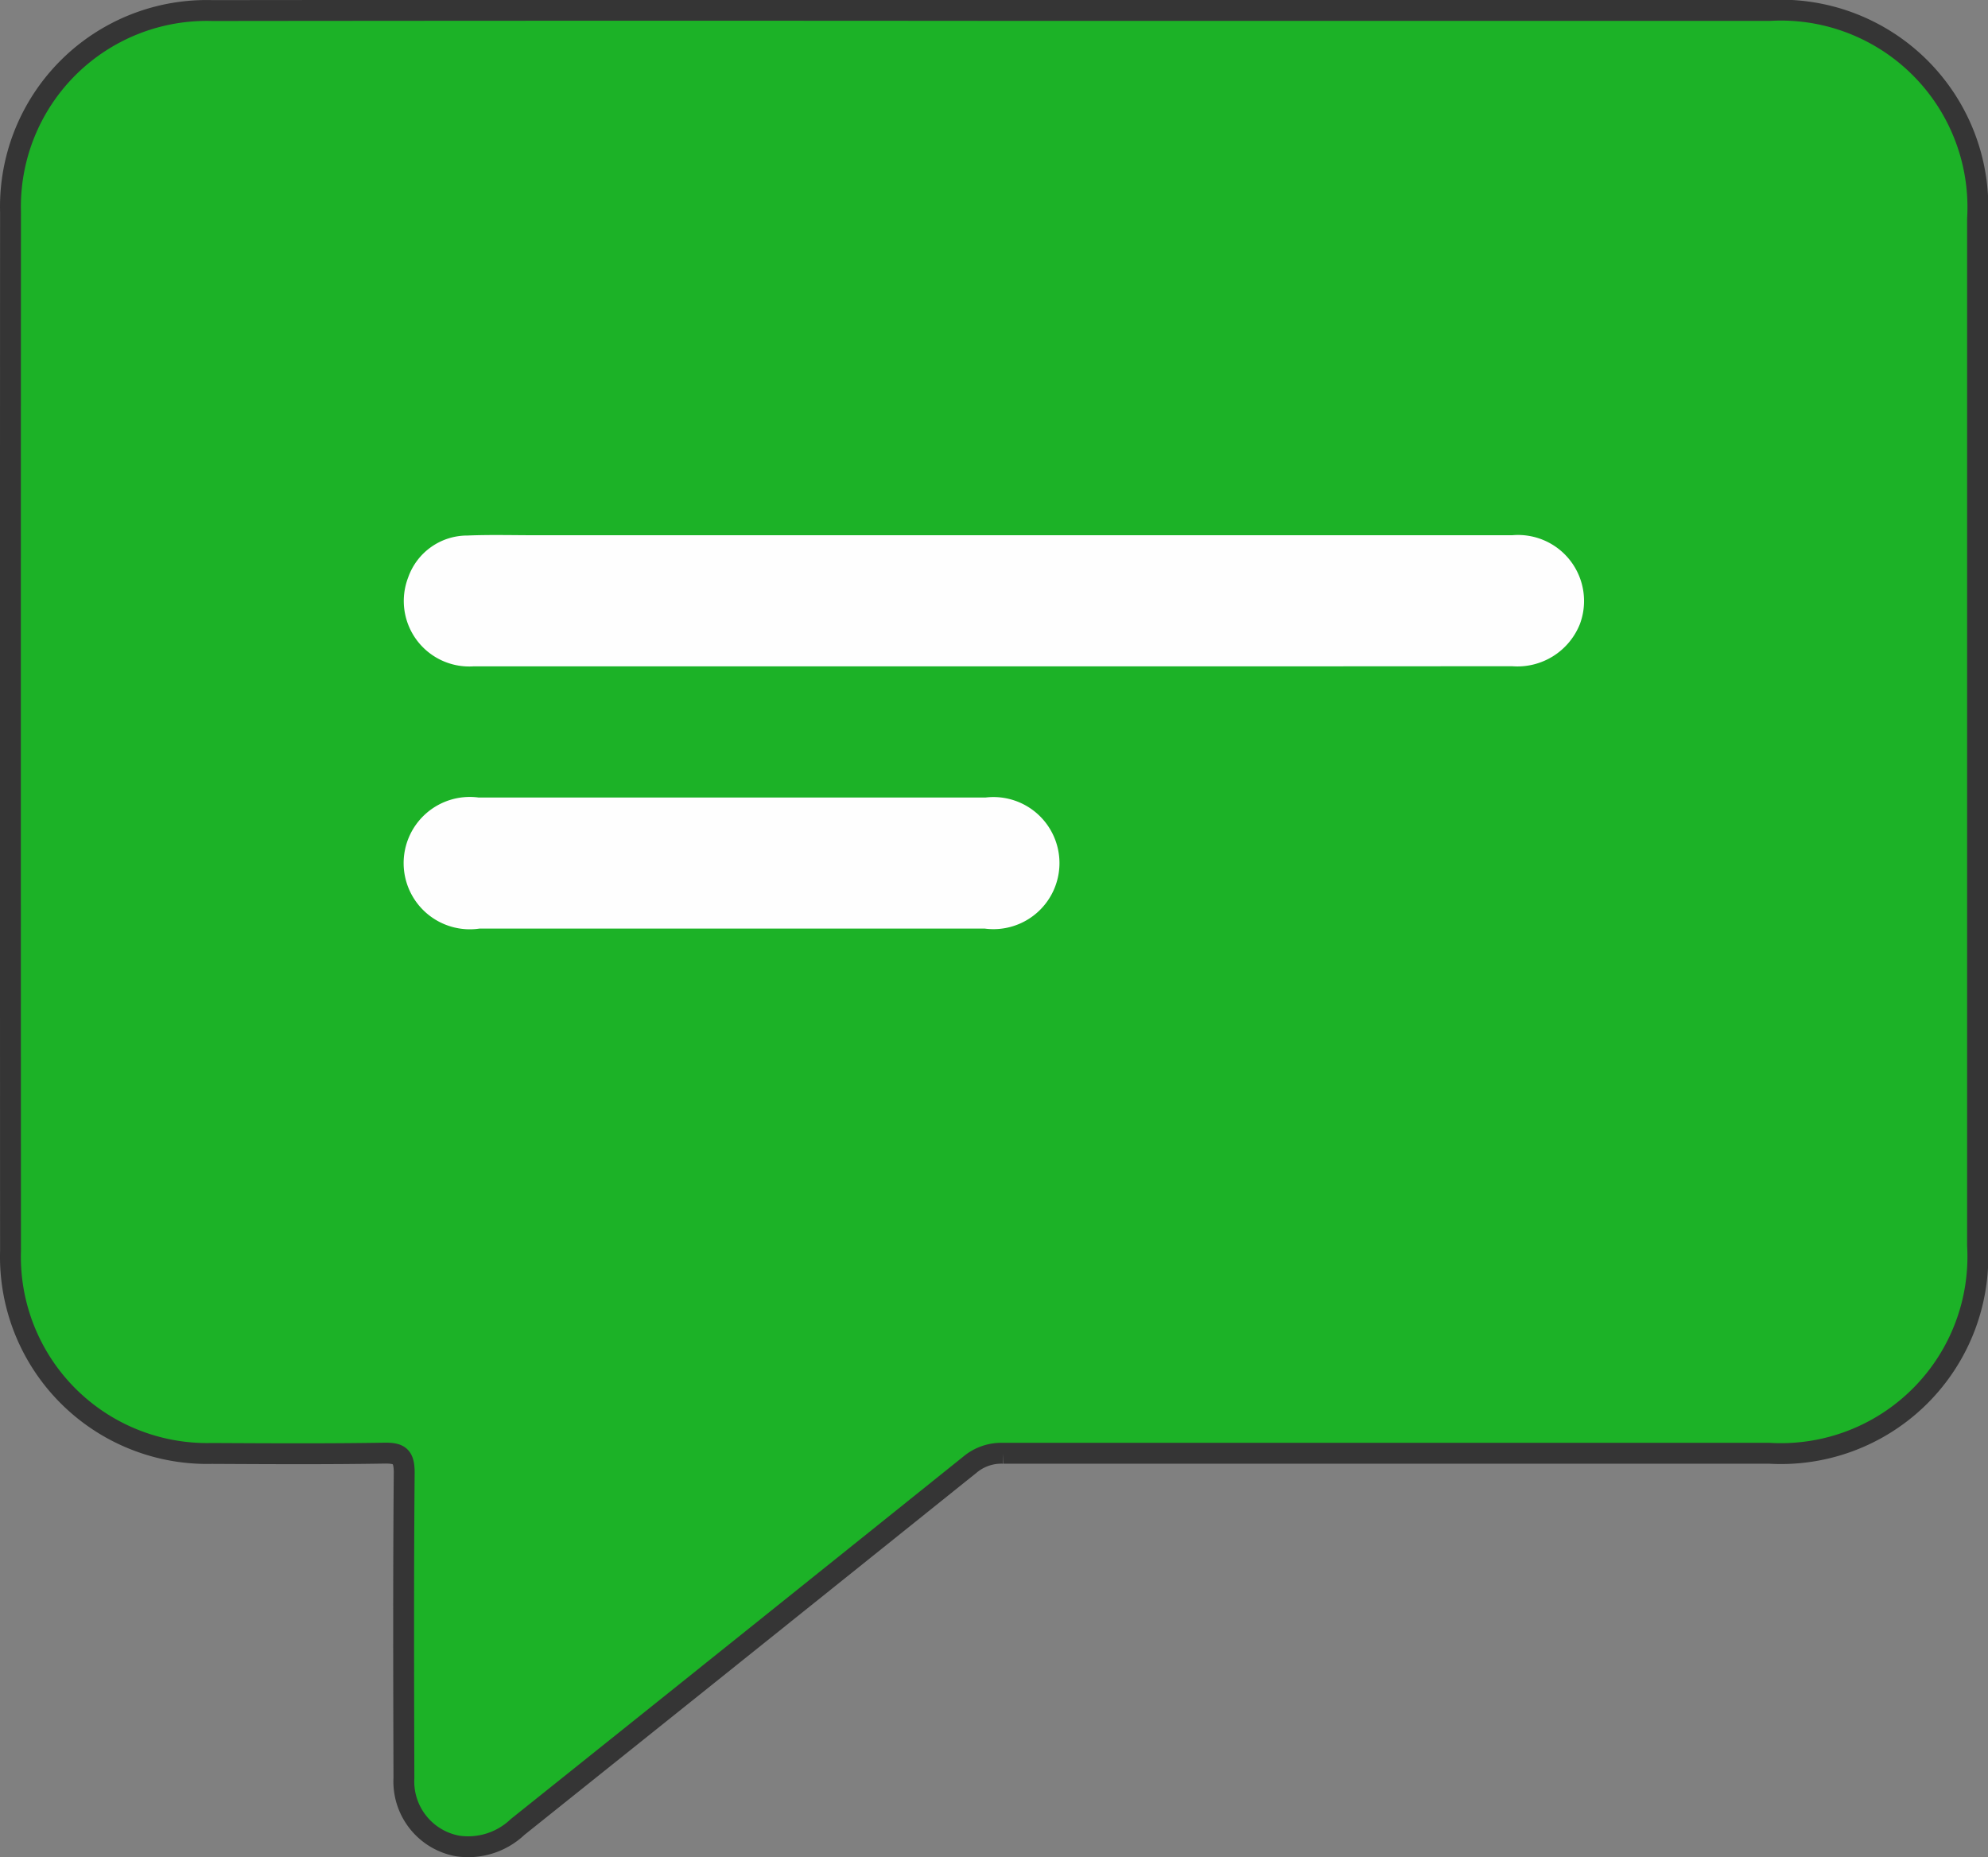 <svg xmlns="http://www.w3.org/2000/svg" width="47.618" height="44.482" viewBox="0 0 47.618 44.482">
  <rect x="0" y="0" width="47.618" height="44.482" fill="#808080" stroke="none"/>
  <g id="Group_39521" data-name="Group 39521" transform="translate(-5.648 -9.869)">
    <path id="Path_2355" data-name="Path 2355" d="M29.488,10.119H48.039a4.721,4.721,0,0,1,4.977,4.988q0,12.3,0,24.591a4.718,4.718,0,0,1-4.984,4.977q-9.173,0-18.353,0a1.172,1.172,0,0,0-.8.274q-5.413,4.343-10.833,8.676a1.719,1.719,0,0,1-1.444.454,1.57,1.57,0,0,1-1.279-1.628c-.007-2.435-.014-4.873.007-7.311,0-.4-.119-.475-.486-.468-1.372.022-2.748.014-4.12.007A4.711,4.711,0,0,1,5.9,39.831q-.005-12.441,0-24.883a4.7,4.7,0,0,1,4.84-4.826Q20.111,10.111,29.488,10.119Z" transform="translate(0 0)" fill="#1cb227" stroke="#353535" stroke-miterlimit="10" stroke-width="0.5"/>
    <path id="Path_2356" data-name="Path 2356" d="M22.6,16.754q-6.207,0-12.411,0a1.568,1.568,0,0,1-1.57-2.121,1.5,1.5,0,0,1,1.426-1.012c.54-.022,1.08-.007,1.621-.007q11.7,0,23.4,0a1.581,1.581,0,0,1,1.624,2.121,1.61,1.61,0,0,1-1.628,1.016Q28.83,16.756,22.6,16.754Z" transform="translate(6.803 9.074)" fill="#fefefe"/>
    <path id="Path_2357" data-name="Path 2357" d="M16.356,18.492H10.324a1.585,1.585,0,1,1-.025-3.14H22.453a1.582,1.582,0,1,1-.022,3.14Z" transform="translate(6.807 13.617)" fill="#fefefe"/>
  </g>
</svg>

